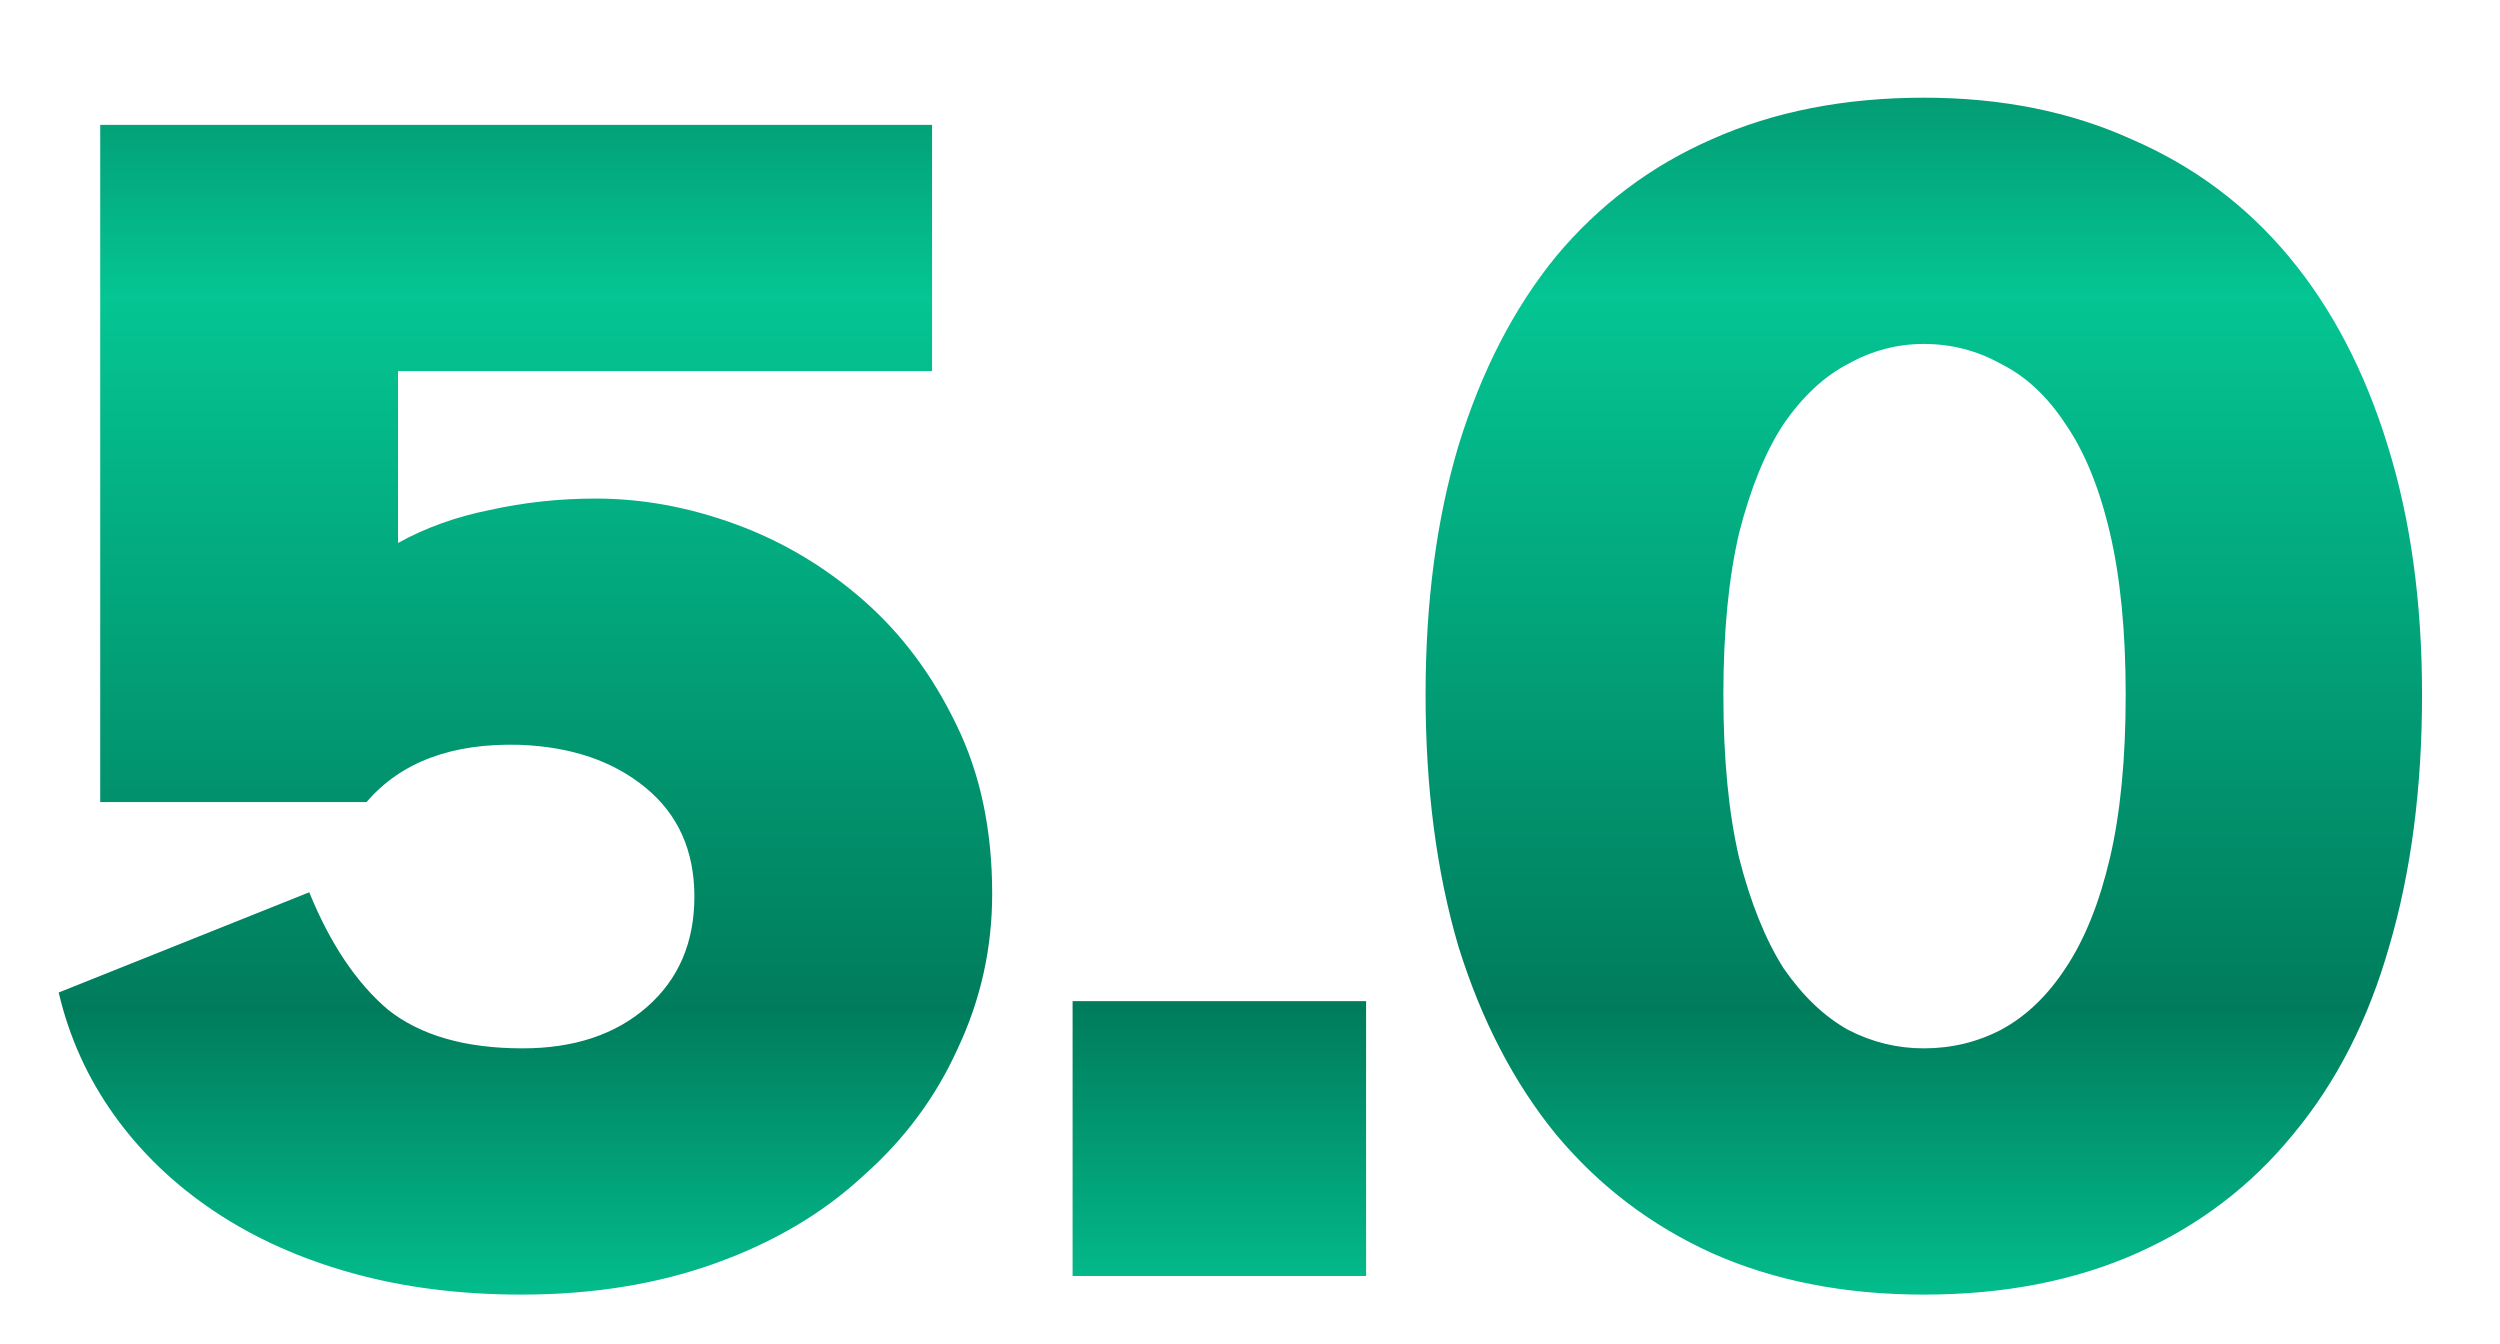 <svg width="227" height="122" viewBox="0 0 227 122" fill="none" xmlns="http://www.w3.org/2000/svg">
<path d="M28.08 81.02C29.987 85.7 32.37 89.253 35.23 91.68C38.177 94.02 42.25 95.19 47.45 95.19C52.13 95.19 55.9 93.933 58.76 91.42C61.62 88.907 63.05 85.57 63.05 81.41C63.05 77.25 61.577 73.957 58.63 71.53C55.683 69.103 51.87 67.803 47.19 67.63C41.037 67.457 36.4 69.19 33.28 72.83H9.1V11.34H84.63V33.7H36.14V49.3C38.653 47.913 41.427 46.917 44.46 46.31C47.58 45.617 50.787 45.27 54.08 45.27C58.327 45.27 62.573 46.05 66.82 47.61C71.067 49.17 74.923 51.467 78.39 54.5C81.857 57.533 84.673 61.303 86.84 65.81C89.007 70.23 90.09 75.343 90.09 81.15C90.09 86.09 89.05 90.77 86.97 95.19C84.977 99.61 82.117 103.467 78.39 106.76C74.75 110.14 70.287 112.783 65 114.69C59.713 116.597 53.82 117.55 47.32 117.55C41.773 117.55 36.66 116.9 31.98 115.6C27.3 114.3 23.14 112.437 19.5 110.01C15.86 107.583 12.827 104.68 10.4 101.3C7.973 97.92 6.283 94.193 5.33 90.12L28.08 81.02ZM97.391 115.86V90.9H124.041V115.86H97.391ZM129.442 63.08C129.442 54.673 130.439 47.133 132.432 40.46C134.512 33.7 137.459 27.98 141.272 23.3C145.172 18.62 149.896 15.067 155.442 12.64C161.076 10.127 167.489 8.87 174.682 8.87C181.702 8.87 187.986 10.127 193.532 12.64C199.166 15.067 203.932 18.62 207.832 23.3C211.732 27.98 214.722 33.7 216.802 40.46C218.882 47.133 219.922 54.673 219.922 63.08C219.922 71.573 218.926 79.2 216.932 85.96C215.026 92.633 212.122 98.31 208.222 102.99C204.409 107.67 199.686 111.267 194.052 113.78C188.419 116.293 181.962 117.55 174.682 117.55C167.489 117.55 161.076 116.293 155.442 113.78C149.896 111.267 145.172 107.67 141.272 102.99C137.459 98.31 134.512 92.633 132.432 85.96C130.439 79.2 129.442 71.573 129.442 63.08ZM156.482 63.08C156.482 68.887 156.959 73.827 157.912 77.9C158.952 81.973 160.296 85.31 161.942 87.91C163.676 90.423 165.626 92.287 167.792 93.5C169.959 94.627 172.256 95.19 174.682 95.19C177.196 95.19 179.536 94.627 181.702 93.5C183.956 92.287 185.906 90.423 187.552 87.91C189.286 85.31 190.629 81.973 191.582 77.9C192.536 73.827 193.012 68.887 193.012 63.08C193.012 57.36 192.536 52.463 191.582 48.39C190.629 44.317 189.286 41.023 187.552 38.51C185.906 35.997 183.956 34.177 181.702 33.05C179.536 31.837 177.196 31.23 174.682 31.23C172.256 31.23 169.959 31.837 167.792 33.05C165.626 34.177 163.676 35.997 161.942 38.51C160.296 41.023 158.952 44.317 157.912 48.39C156.959 52.463 156.482 57.36 156.482 63.08Z" fill="url(#paint0_linear_155_313)"/>
<defs>
<linearGradient id="paint0_linear_155_313" x1="114" y1="3.5" x2="114" y2="121" gradientUnits="userSpaceOnUse">
<stop offset="0.01" stop-color="#03936E"/>
<stop offset="0.2" stop-color="#04C593"/>
<stop offset="0.75" stop-color="#007C5C"/>
<stop offset="1" stop-color="#04C593"/>
</linearGradient>
</defs>
</svg>
